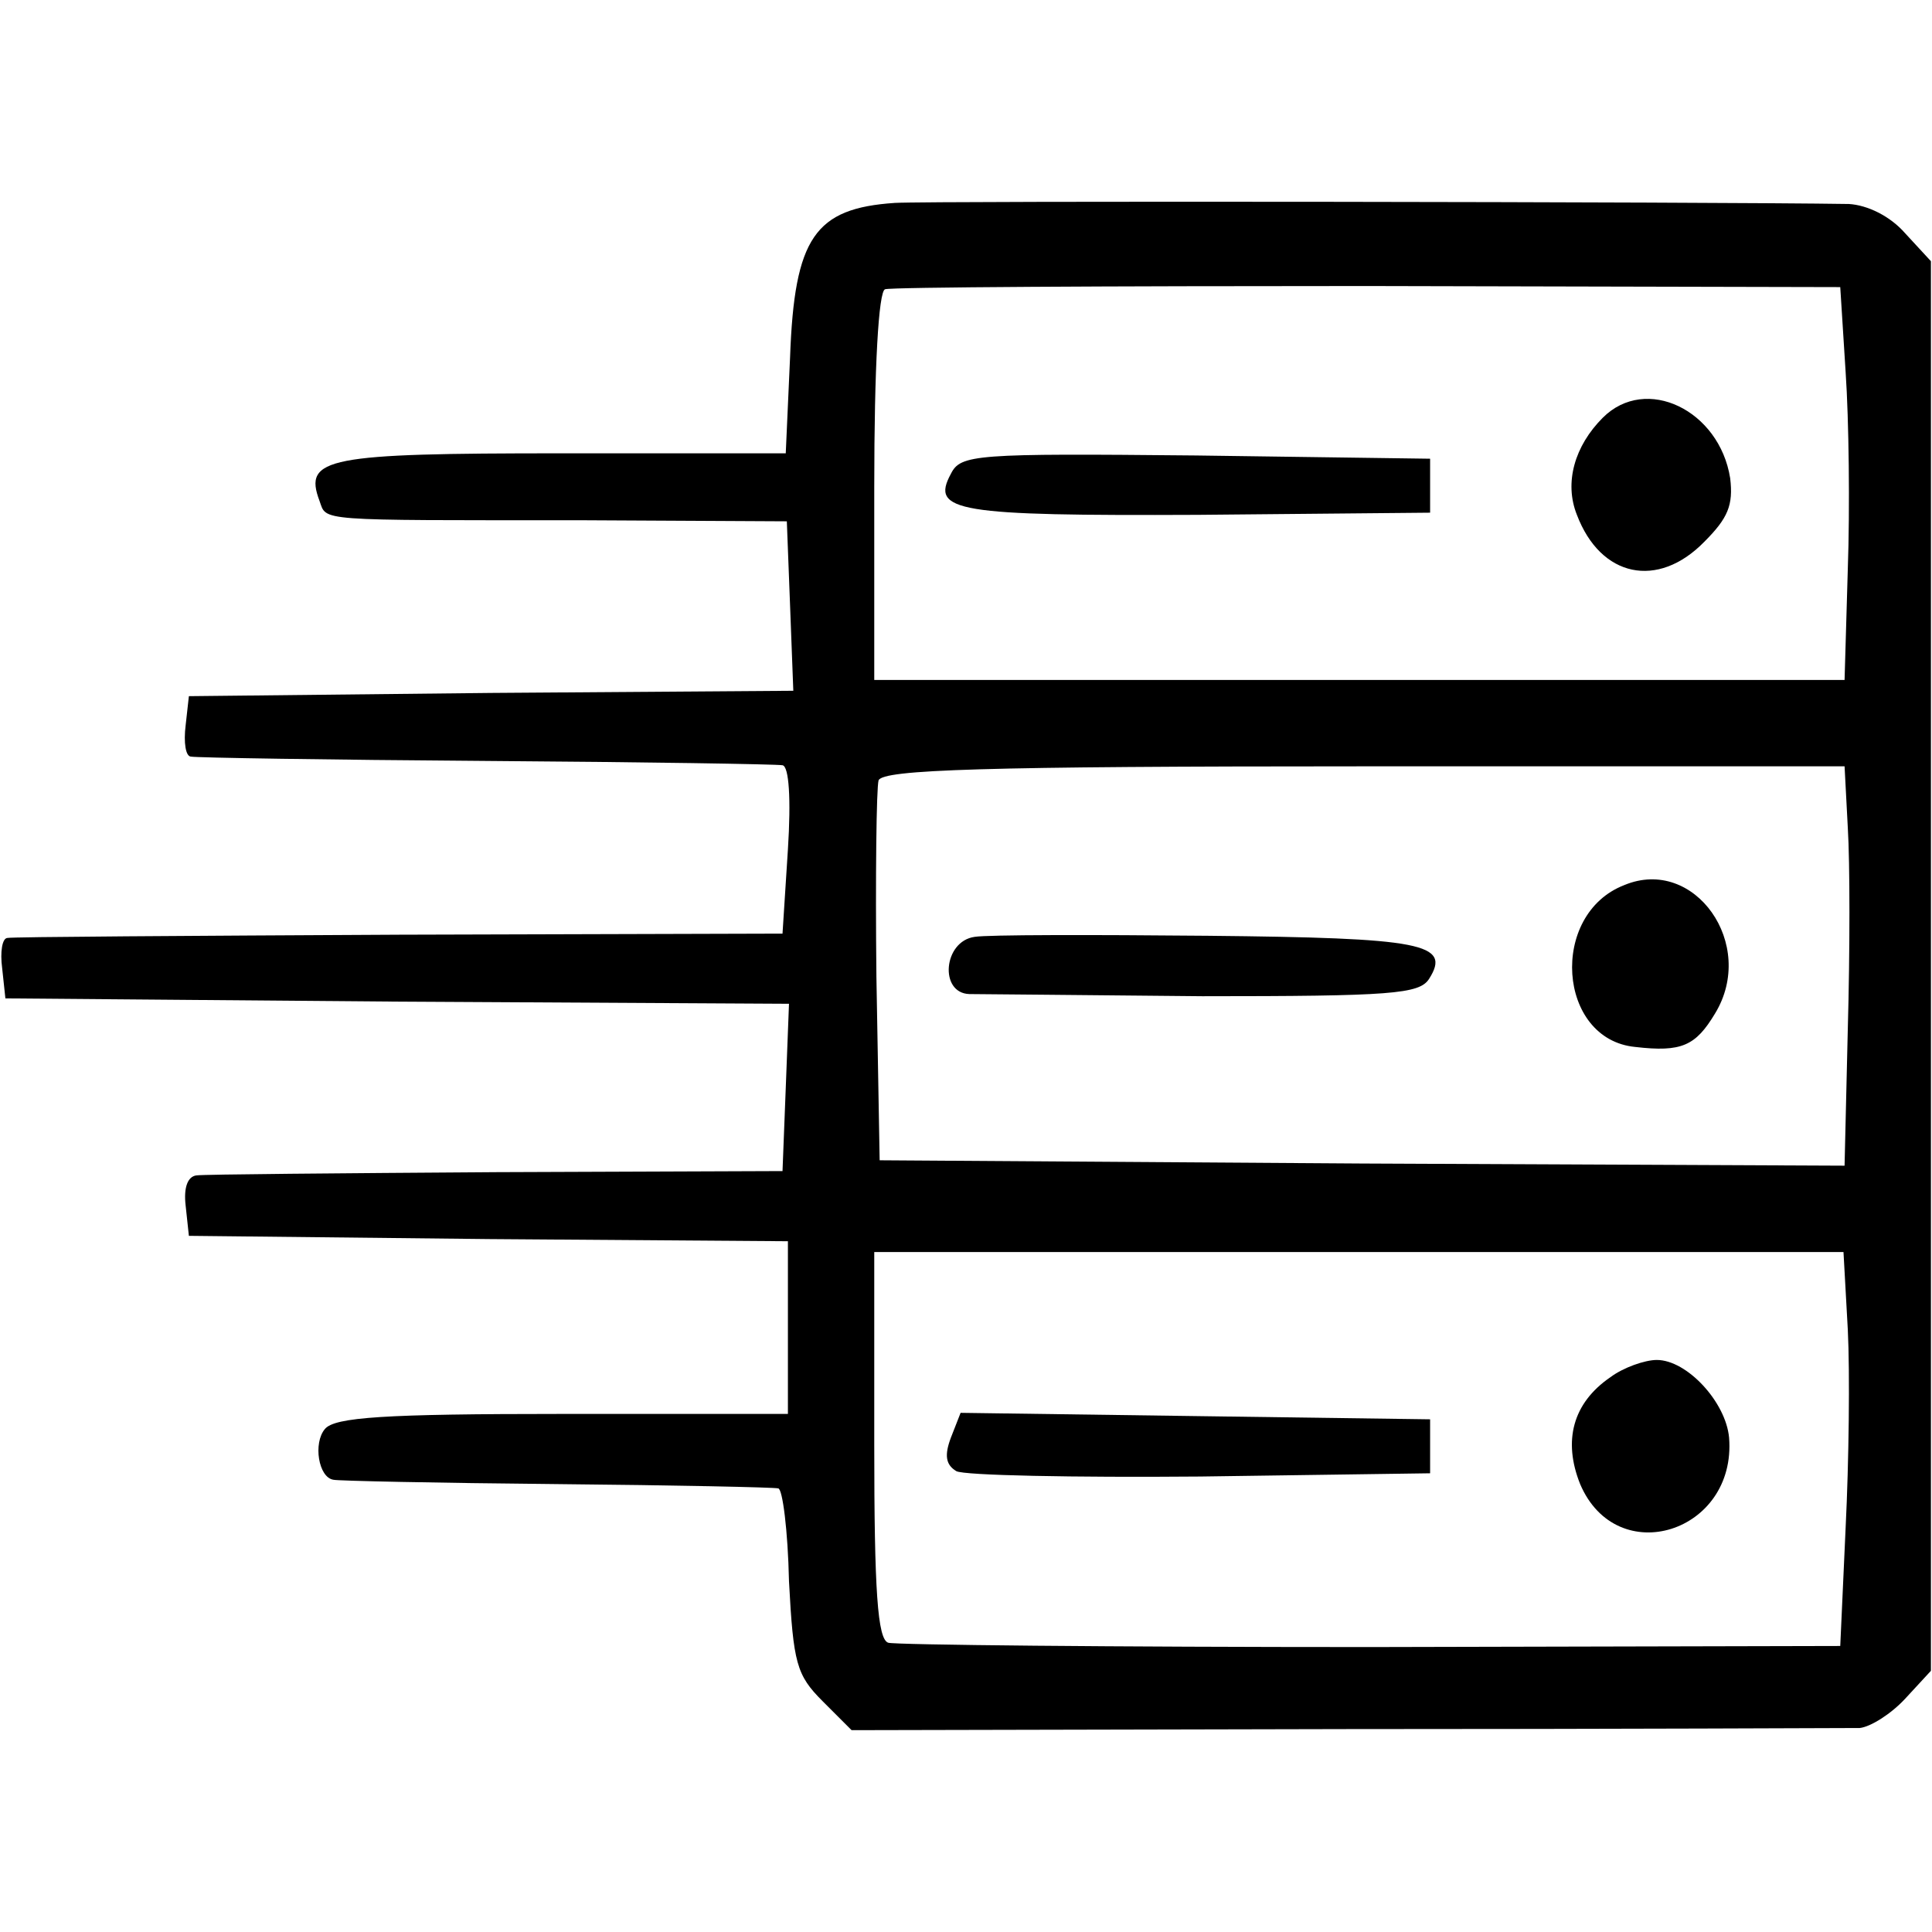 <?xml version="1.0" standalone="no"?>
<!DOCTYPE svg PUBLIC "-//W3C//DTD SVG 20010904//EN"
 "http://www.w3.org/TR/2001/REC-SVG-20010904/DTD/svg10.dtd">
<svg version="1.0" xmlns="http://www.w3.org/2000/svg"
 width="179pt" height="179pt" viewBox="0 0 179 179"
 preserveAspectRatio="xMidYMid meet">
<g transform="translate(0,179) scale(0.1,-0.1)"
fill="#000000" stroke="none">
<path d="M829 1602 c-74 -5 -93 -32 -97 -143 l-4 -89 -208 0 c-217 0 -239 -4
-224 -44 7 -19 -6 -18 241 -18 l192 -1 3 -78 3 -79 -280 -2 -280 -3 -3 -27
c-2 -16 0 -29 5 -29 4 -1 127 -3 273 -4 146 -1 270 -3 275 -4 6 -1 8 -31 5
-78 l-5 -78 -355 -1 c-195 -1 -359 -2 -363 -3 -5 0 -7 -13 -5 -28 l3 -28 363
-3 363 -2 -3 -78 -3 -77 -265 -1 c-146 -1 -271 -2 -278 -3 -8 -1 -12 -11 -10
-28 l3 -28 278 -3 277 -2 0 -80 0 -80 -209 0 c-165 0 -211 -3 -220 -14 -11
-13 -6 -45 8 -47 3 -1 96 -3 206 -4 110 -1 203 -3 206 -4 4 0 9 -39 10 -86 4
-76 7 -87 31 -111 l27 -27 458 1 c252 0 466 1 476 1 10 1 29 13 42 27 l24 26
0 653 0 653 -24 26 c-14 16 -35 26 -52 27 -126 2 -848 3 -884 1z m881 -157 c3
-44 4 -126 2 -182 l-3 -103 -450 0 -449 0 0 179 c0 111 4 181 10 183 5 2 207
3 447 3 l438 -1 5 -79z m2 -422 c2 -32 2 -115 0 -186 l-3 -127 -447 2 -447 3
-3 170 c-1 93 0 175 2 182 4 10 97 13 450 13 l445 0 3 -57z m0 -465 c2 -40 1
-122 -2 -183 l-5 -110 -435 -1 c-239 0 -441 2 -447 4 -10 3 -13 49 -13 183 l0
179 449 0 449 0 4 -72z"/>
<path d="M1485 1403 c-26 -26 -36 -60 -24 -90 22 -58 75 -69 118 -25 22 22 27
34 24 59 -10 63 -78 96 -118 56z"/>
<path d="M881 1351 c-19 -35 5 -39 229 -38 l215 2 0 25 0 25 -217 3 c-205 2
-218 1 -227 -17z"/>
<path d="M1505 970 c-70 -27 -62 -143 10 -150 43 -5 56 1 74 31 39 64 -19 146
-84 119z"/>
<path d="M903 922 c-29 -4 -33 -52 -5 -53 9 0 107 -1 216 -2 175 0 201 2 210
16 21 33 -6 38 -205 40 -107 1 -204 1 -216 -1z"/>
<path d="M1492 514 c-35 -24 -44 -59 -28 -99 34 -80 145 -45 138 43 -3 33 -39
72 -67 72 -11 0 -31 -7 -43 -16z"/>
<path d="M881 458 c-6 -16 -5 -25 5 -31 7 -4 109 -6 226 -5 l213 3 0 25 0 25
-218 3 -217 3 -9 -23z"/>
</g>
</svg>
